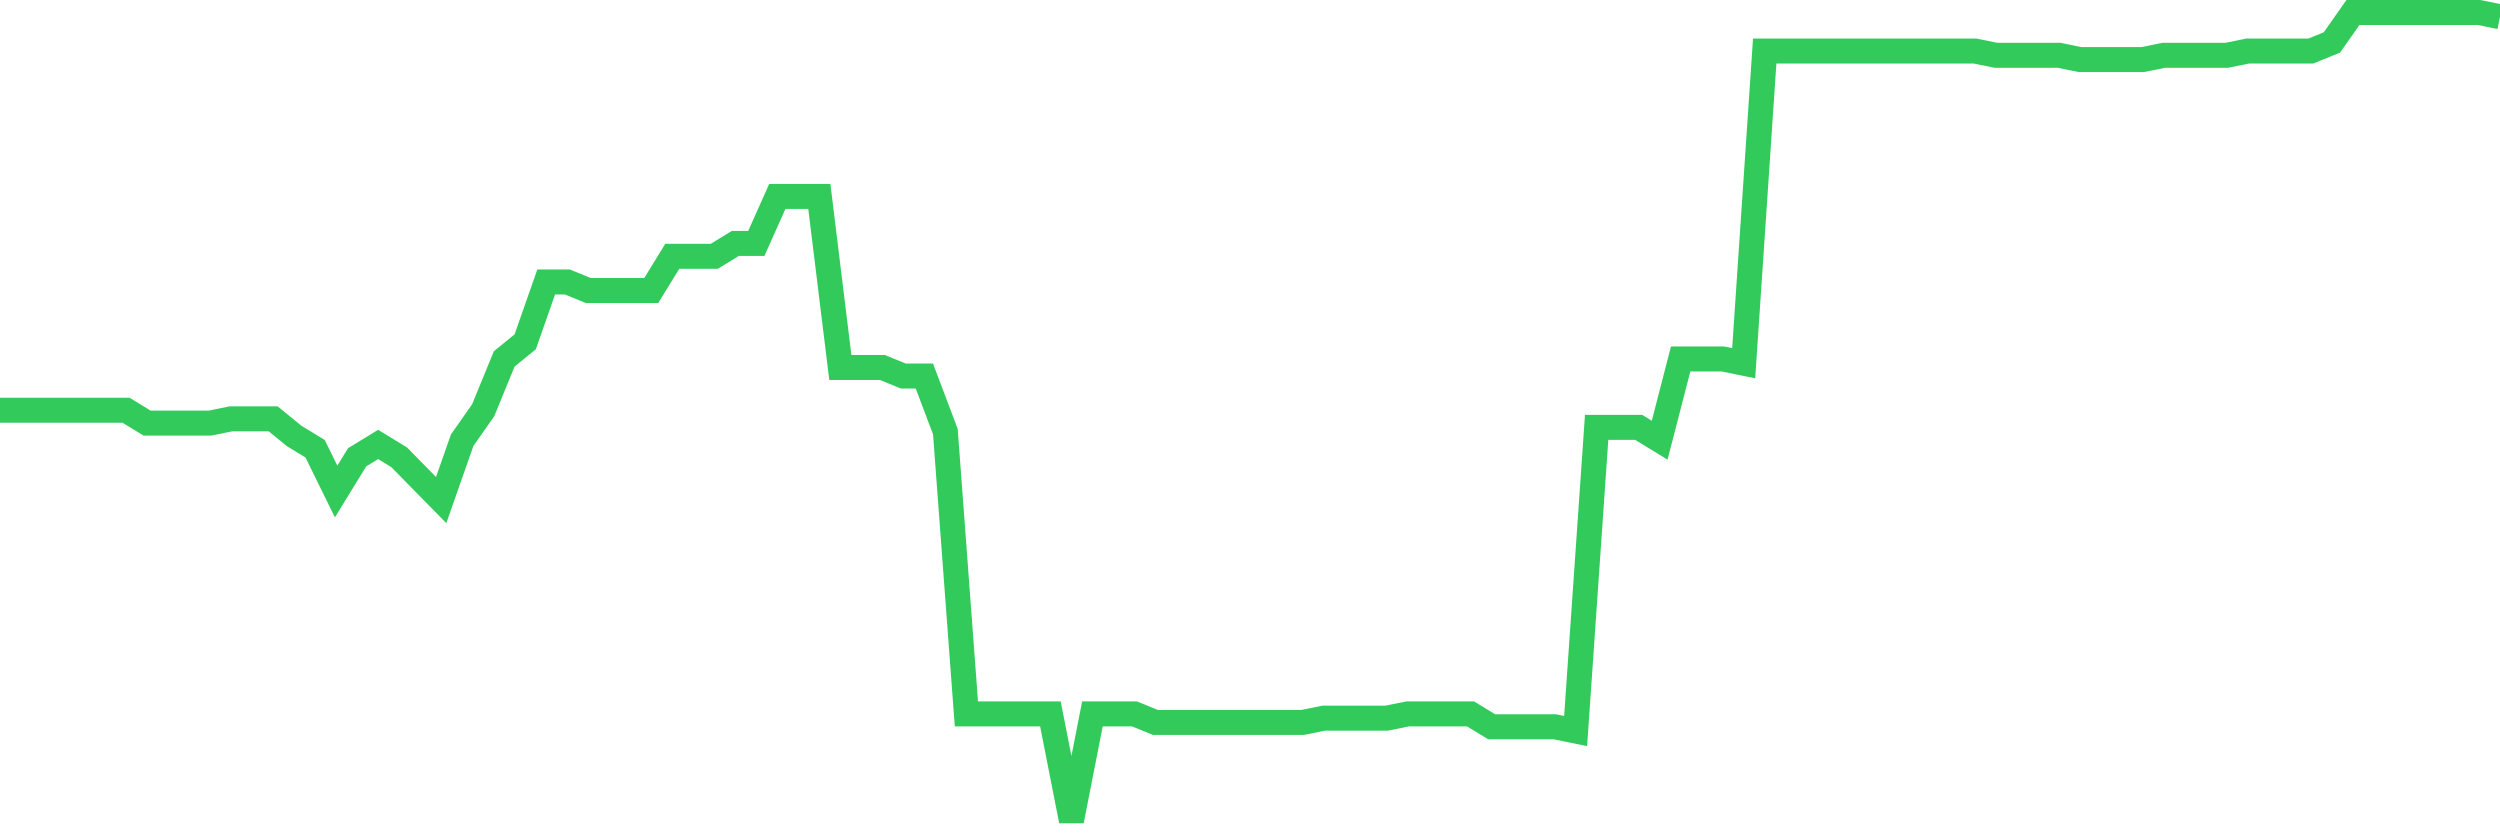 <svg
  xmlns="http://www.w3.org/2000/svg"
  xmlns:xlink="http://www.w3.org/1999/xlink"
  width="120"
  height="40"
  viewBox="0 0 120 40"
  preserveAspectRatio="none"
>
  <polyline
    points="0,19.692 1.008,19.692 2.017,19.692 3.025,19.692 4.034,19.692 5.042,19.692 6.05,19.692 7.059,20.308 8.067,20.308 9.076,20.308 10.084,20.308 11.092,20.103 12.101,20.103 13.109,20.103 14.118,20.924 15.126,21.54 16.134,23.593 17.143,21.95 18.151,21.334 19.16,21.95 20.168,22.977 21.176,24.003 22.185,21.129 23.193,19.692 24.202,17.229 25.21,16.407 26.218,13.533 27.227,13.533 28.235,13.944 29.244,13.944 30.252,13.944 31.261,13.944 32.269,12.302 33.277,12.302 34.286,12.302 35.294,11.686 36.303,11.686 37.311,9.428 38.319,9.428 39.328,9.428 40.336,17.639 41.345,17.639 42.353,17.639 43.361,18.05 44.37,18.05 45.378,20.719 46.387,34.268 47.395,34.268 48.403,34.268 49.412,34.268 50.42,34.268 51.429,39.4 52.437,34.268 53.445,34.268 54.454,34.268 55.462,34.678 56.471,34.678 57.479,34.678 58.487,34.678 59.496,34.678 60.504,34.678 61.513,34.678 62.521,34.678 63.529,34.473 64.538,34.473 65.546,34.473 66.555,34.473 67.563,34.268 68.571,34.268 69.58,34.268 70.588,34.268 71.597,34.884 72.605,34.884 73.613,34.884 74.622,34.884 75.63,35.089 76.639,20.513 77.647,20.513 78.655,20.513 79.664,21.129 80.672,17.229 81.681,17.229 82.689,17.229 83.697,17.434 84.706,2.448 85.714,2.448 86.723,2.448 87.731,2.448 88.739,2.448 89.748,2.448 90.756,2.448 91.765,2.448 92.773,2.448 93.782,2.448 94.79,2.448 95.798,2.653 96.807,2.653 97.815,2.653 98.824,2.653 99.832,2.858 100.84,2.858 101.849,2.858 102.857,2.858 103.866,2.653 104.874,2.653 105.882,2.653 106.891,2.653 107.899,2.448 108.908,2.448 109.916,2.448 110.924,2.448 111.933,2.037 112.941,0.6 113.95,0.6 114.958,0.6 115.966,0.6 116.975,0.6 117.983,0.6 118.992,0.6 120,0.805"
    fill="none"
    stroke="#32ca5b"
    stroke-width="1.2"
  >
  </polyline>
</svg>